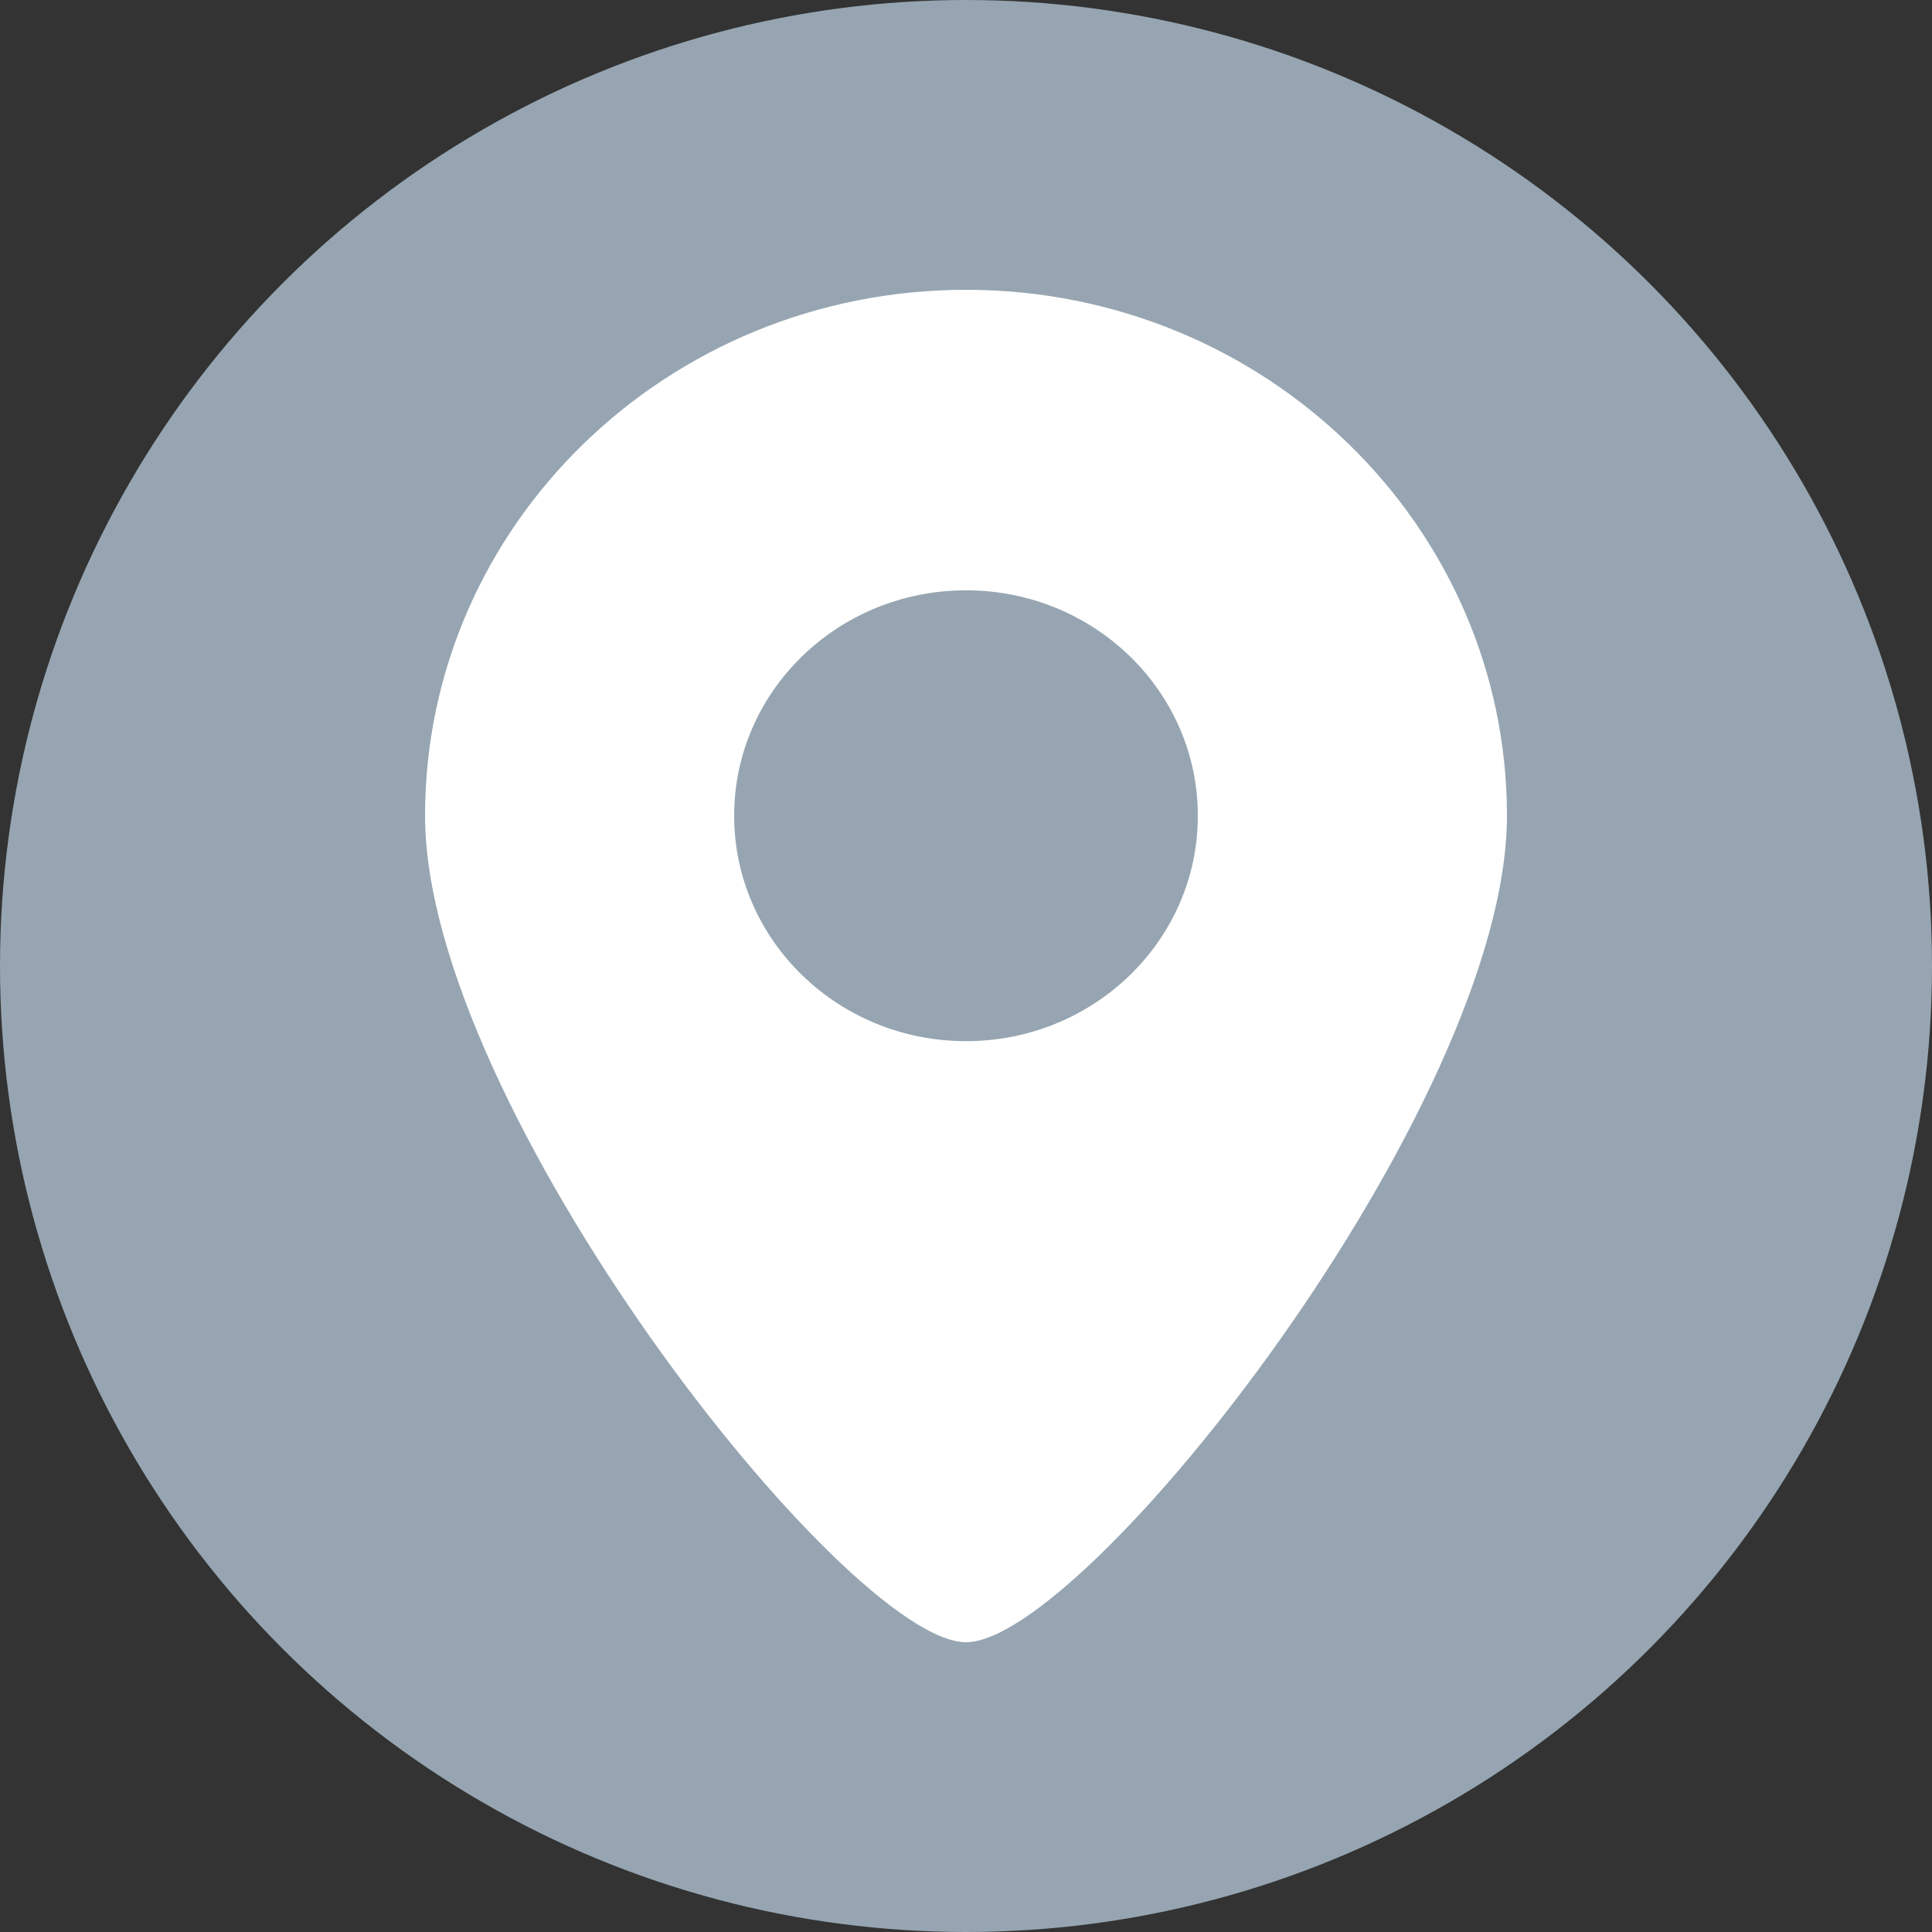 <svg width="40" height="40" fill="none" xmlns="http://www.w3.org/2000/svg"><rect width="100%" height="100%" fill="#333333" stroke="none"/><circle cx="20" cy="20" r="20" fill="#96A5B1"/><path fill-rule="evenodd" clip-rule="evenodd" d="M20 34c2.472 0 11.2-11.097 11.2-17.111C31.2 10.875 26.186 6 20 6 13.814 6 8.8 10.875 8.8 16.889 8.8 22.903 17.528 34 20 34Zm0-12.444c2.651 0 4.8-2.09 4.8-4.667s-2.149-4.667-4.8-4.667-4.8 2.09-4.8 4.667 2.149 4.667 4.8 4.667Z" fill="#fff"/></svg>